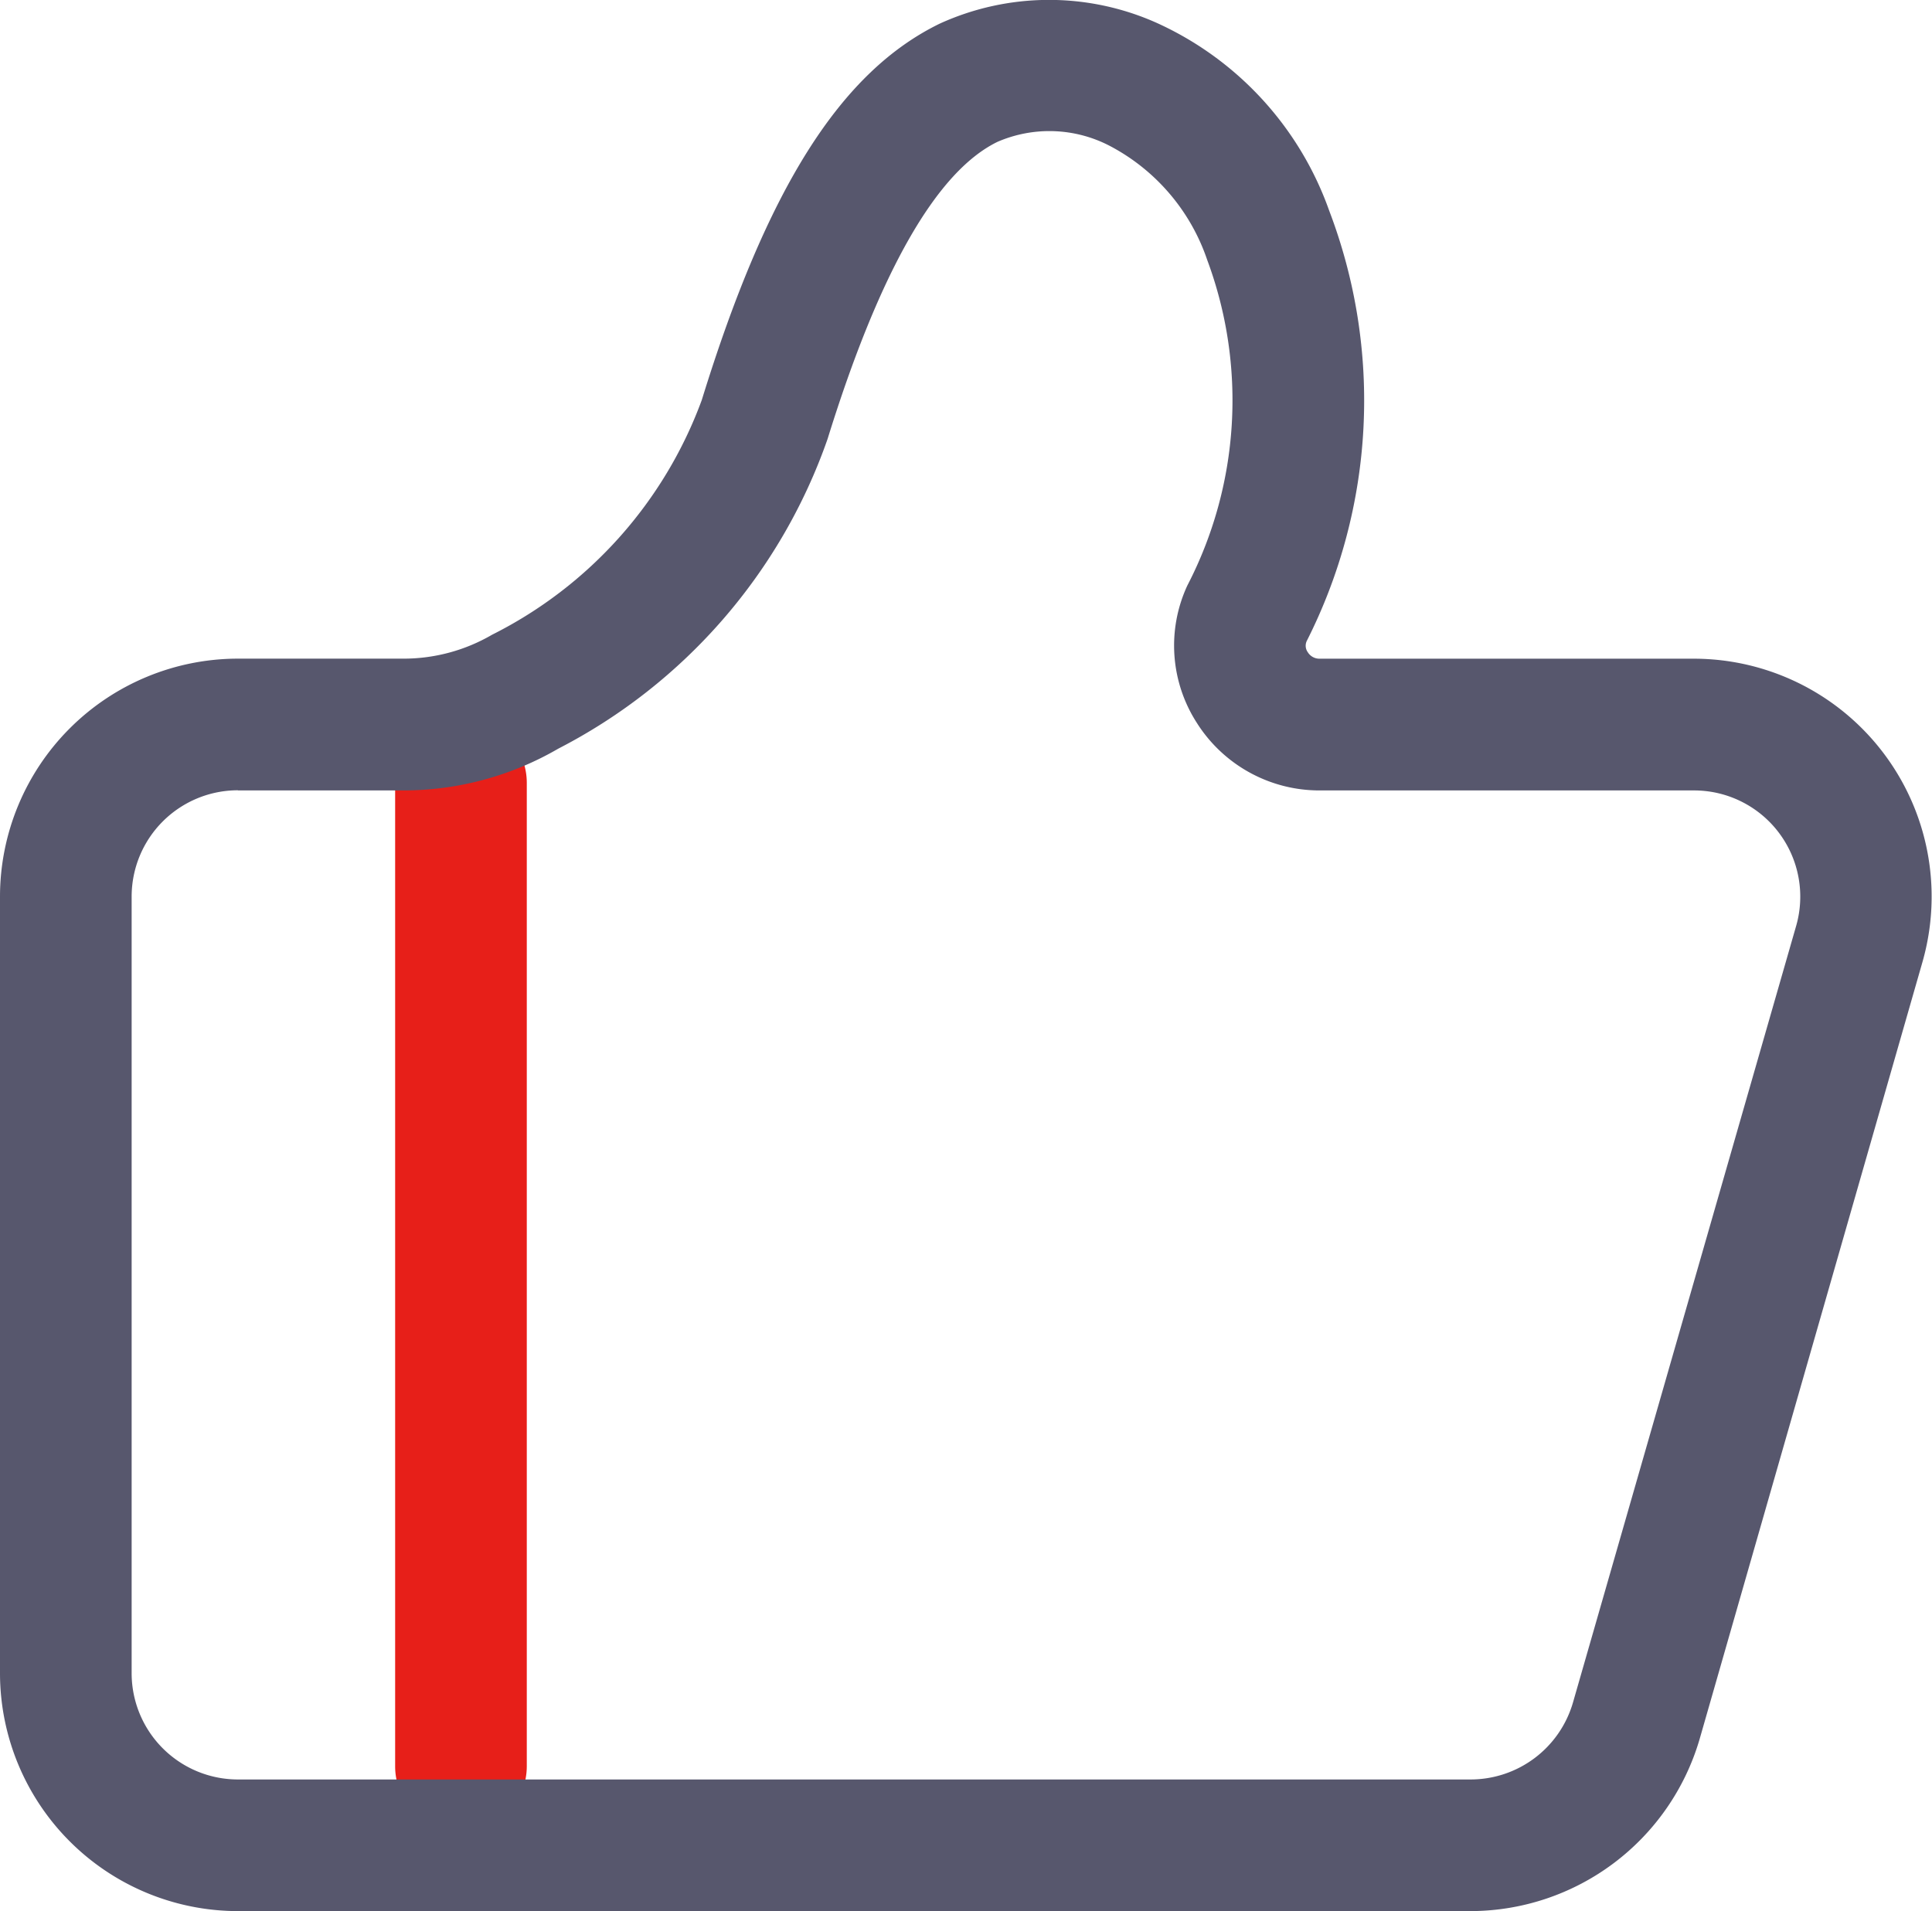 <svg xmlns="http://www.w3.org/2000/svg" width="37.218" height="36.818" viewBox="0 0 37.218 36.818">
  <g id="组_3504" data-name="组 3504" transform="translate(-70.758 -64.798)">
    <path id="路径_1807" data-name="路径 1807" d="M256.3,420.894a1.269,1.269,0,0,1-1.268-1.268V400.679a1.268,1.268,0,0,1,2.536,0v18.944A1.27,1.27,0,0,1,256.3,420.894Z" transform="translate(-176.662 -320.799)" fill="#e71f19"/>
    <path id="路径_1808" data-name="路径 1808" d="M99.091,101.616H75.34a4.587,4.587,0,0,1-4.582-4.582V82.069a4.587,4.587,0,0,1,4.582-4.582h3.192a3.386,3.386,0,0,0,1.706-.461,8.236,8.236,0,0,0,4.039-4.521c1.262-4.09,2.678-6.326,4.589-7.254a5.079,5.079,0,0,1,4.164-.017,6.269,6.269,0,0,1,3.333,3.621,10.261,10.261,0,0,1-.431,8.29.214.214,0,0,0,.019.218.263.263,0,0,0,.226.125h7.214a4.583,4.583,0,0,1,4.4,5.848L103.5,98.3a4.607,4.607,0,0,1-4.4,3.316ZM75.34,80.023a2.048,2.048,0,0,0-2.046,2.046V97.034A2.048,2.048,0,0,0,75.34,99.08H99.093a2.054,2.054,0,0,0,1.966-1.48l4.3-14.964a2.046,2.046,0,0,0-1.966-2.61H96.178a2.793,2.793,0,0,1-2.363-1.3,2.75,2.75,0,0,1-.184-2.648,7.753,7.753,0,0,0,.383-6.271A3.891,3.891,0,0,0,92.12,67.6a2.516,2.516,0,0,0-2.145-.07C88.8,68.1,87.7,70.03,86.7,73.256a10.667,10.667,0,0,1-5.187,5.965,5.939,5.939,0,0,1-2.982.805H75.34Z" fill="#57576d"/>
  </g>
</svg>
